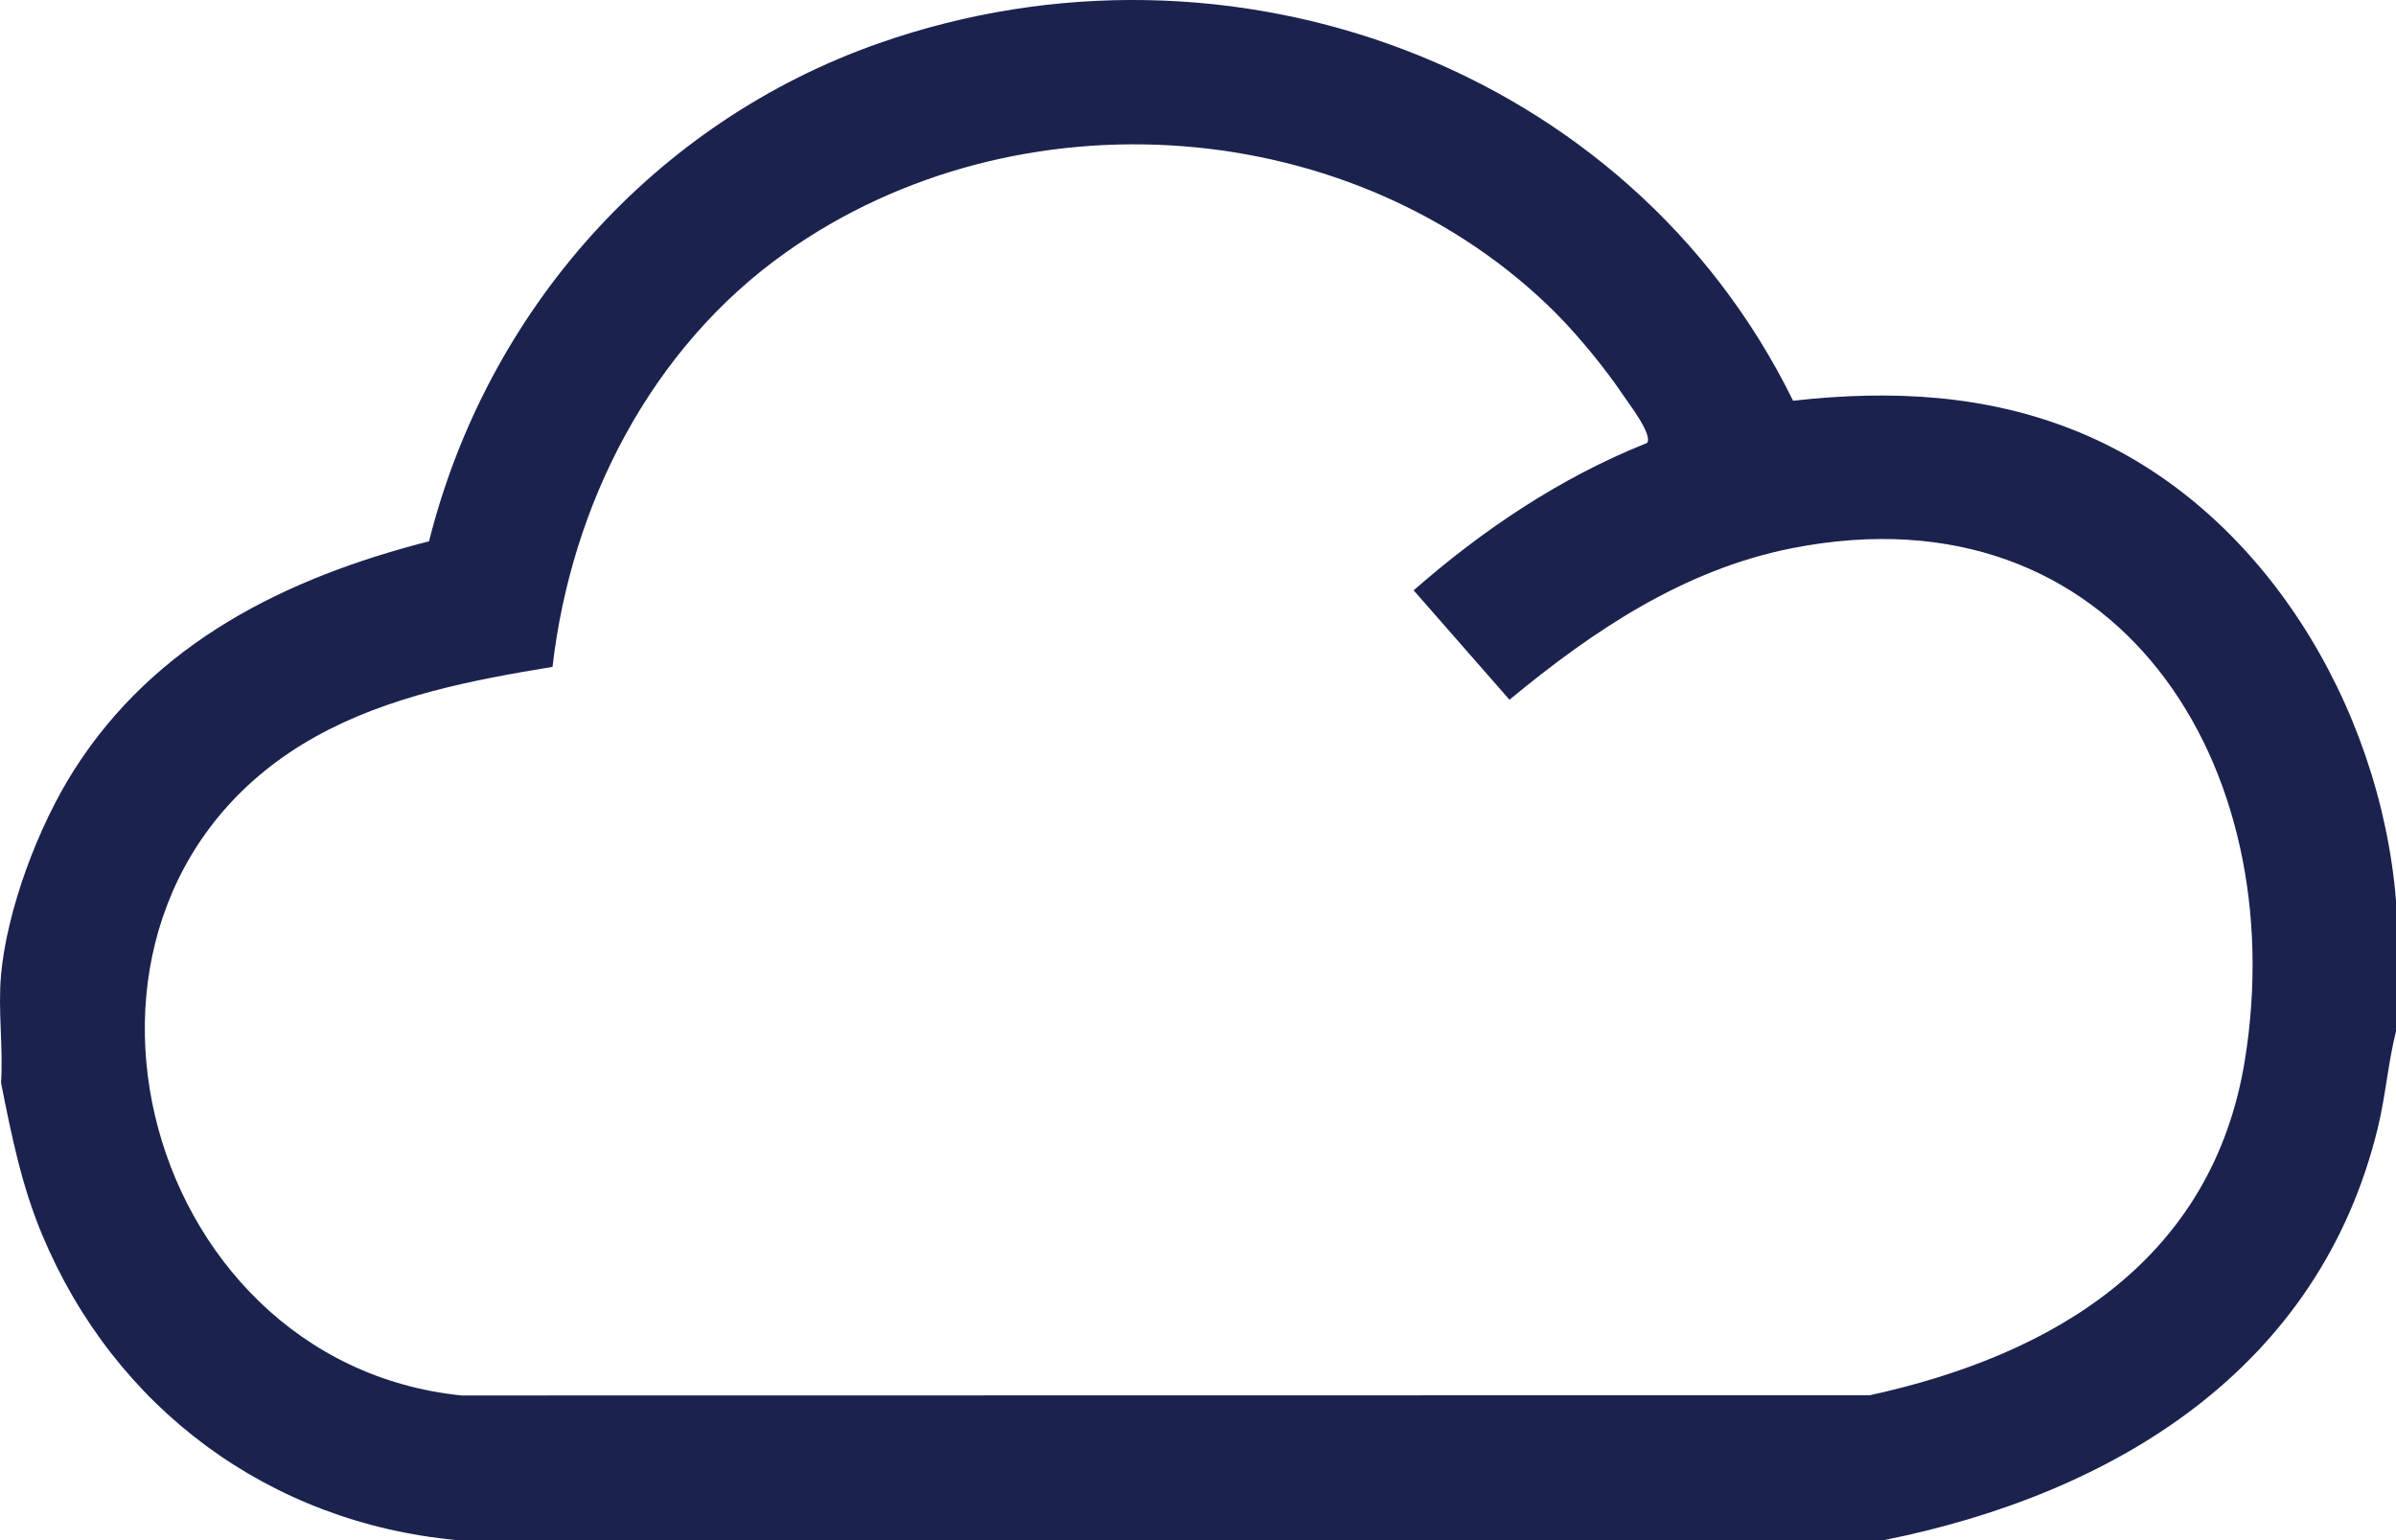 <?xml version="1.0" encoding="utf-8"?>
<svg xmlns="http://www.w3.org/2000/svg" fill="none" height="100%" overflow="visible" preserveAspectRatio="none" style="display: block;" viewBox="0 0 70 45" width="100%">
<path d="M0.028 28.497C0.207 26.558 1.117 24.149 2.158 22.508C4.528 18.776 8.344 16.885 12.534 15.816C14.225 9.085 19.11 3.566 25.688 1.26C35.938 -2.332 47.584 1.94 52.386 11.709C55.238 11.389 58.028 11.519 60.704 12.613C66.095 14.815 69.539 20.64 70 26.314V30.132C69.768 31.058 69.697 32.014 69.471 32.945C67.763 39.992 61.8 43.642 55.04 45H13.348C7.853 44.487 3.352 41.141 1.236 36.088C0.629 34.64 0.333 33.163 0.03 31.633C0.098 30.619 -0.063 29.496 0.03 28.497H0.028ZM45.489 9.182C39.615 3.288 29.717 2.581 22.944 7.386C19.013 10.175 16.689 14.737 16.142 19.485C13.778 19.87 11.339 20.346 9.228 21.518C0.548 26.34 3.951 39.799 13.483 40.773L54.622 40.767C60.018 39.593 64.639 36.805 65.584 30.98C66.978 22.379 61.86 14.148 52.363 16.016C49.198 16.638 46.535 18.431 44.1 20.445L41.3 17.248C43.334 15.467 45.597 13.949 48.121 12.942C48.292 12.7 47.593 11.803 47.422 11.547C46.922 10.798 46.121 9.819 45.486 9.182H45.489Z" fill="#1B224E" id="Vector"/>
</svg>